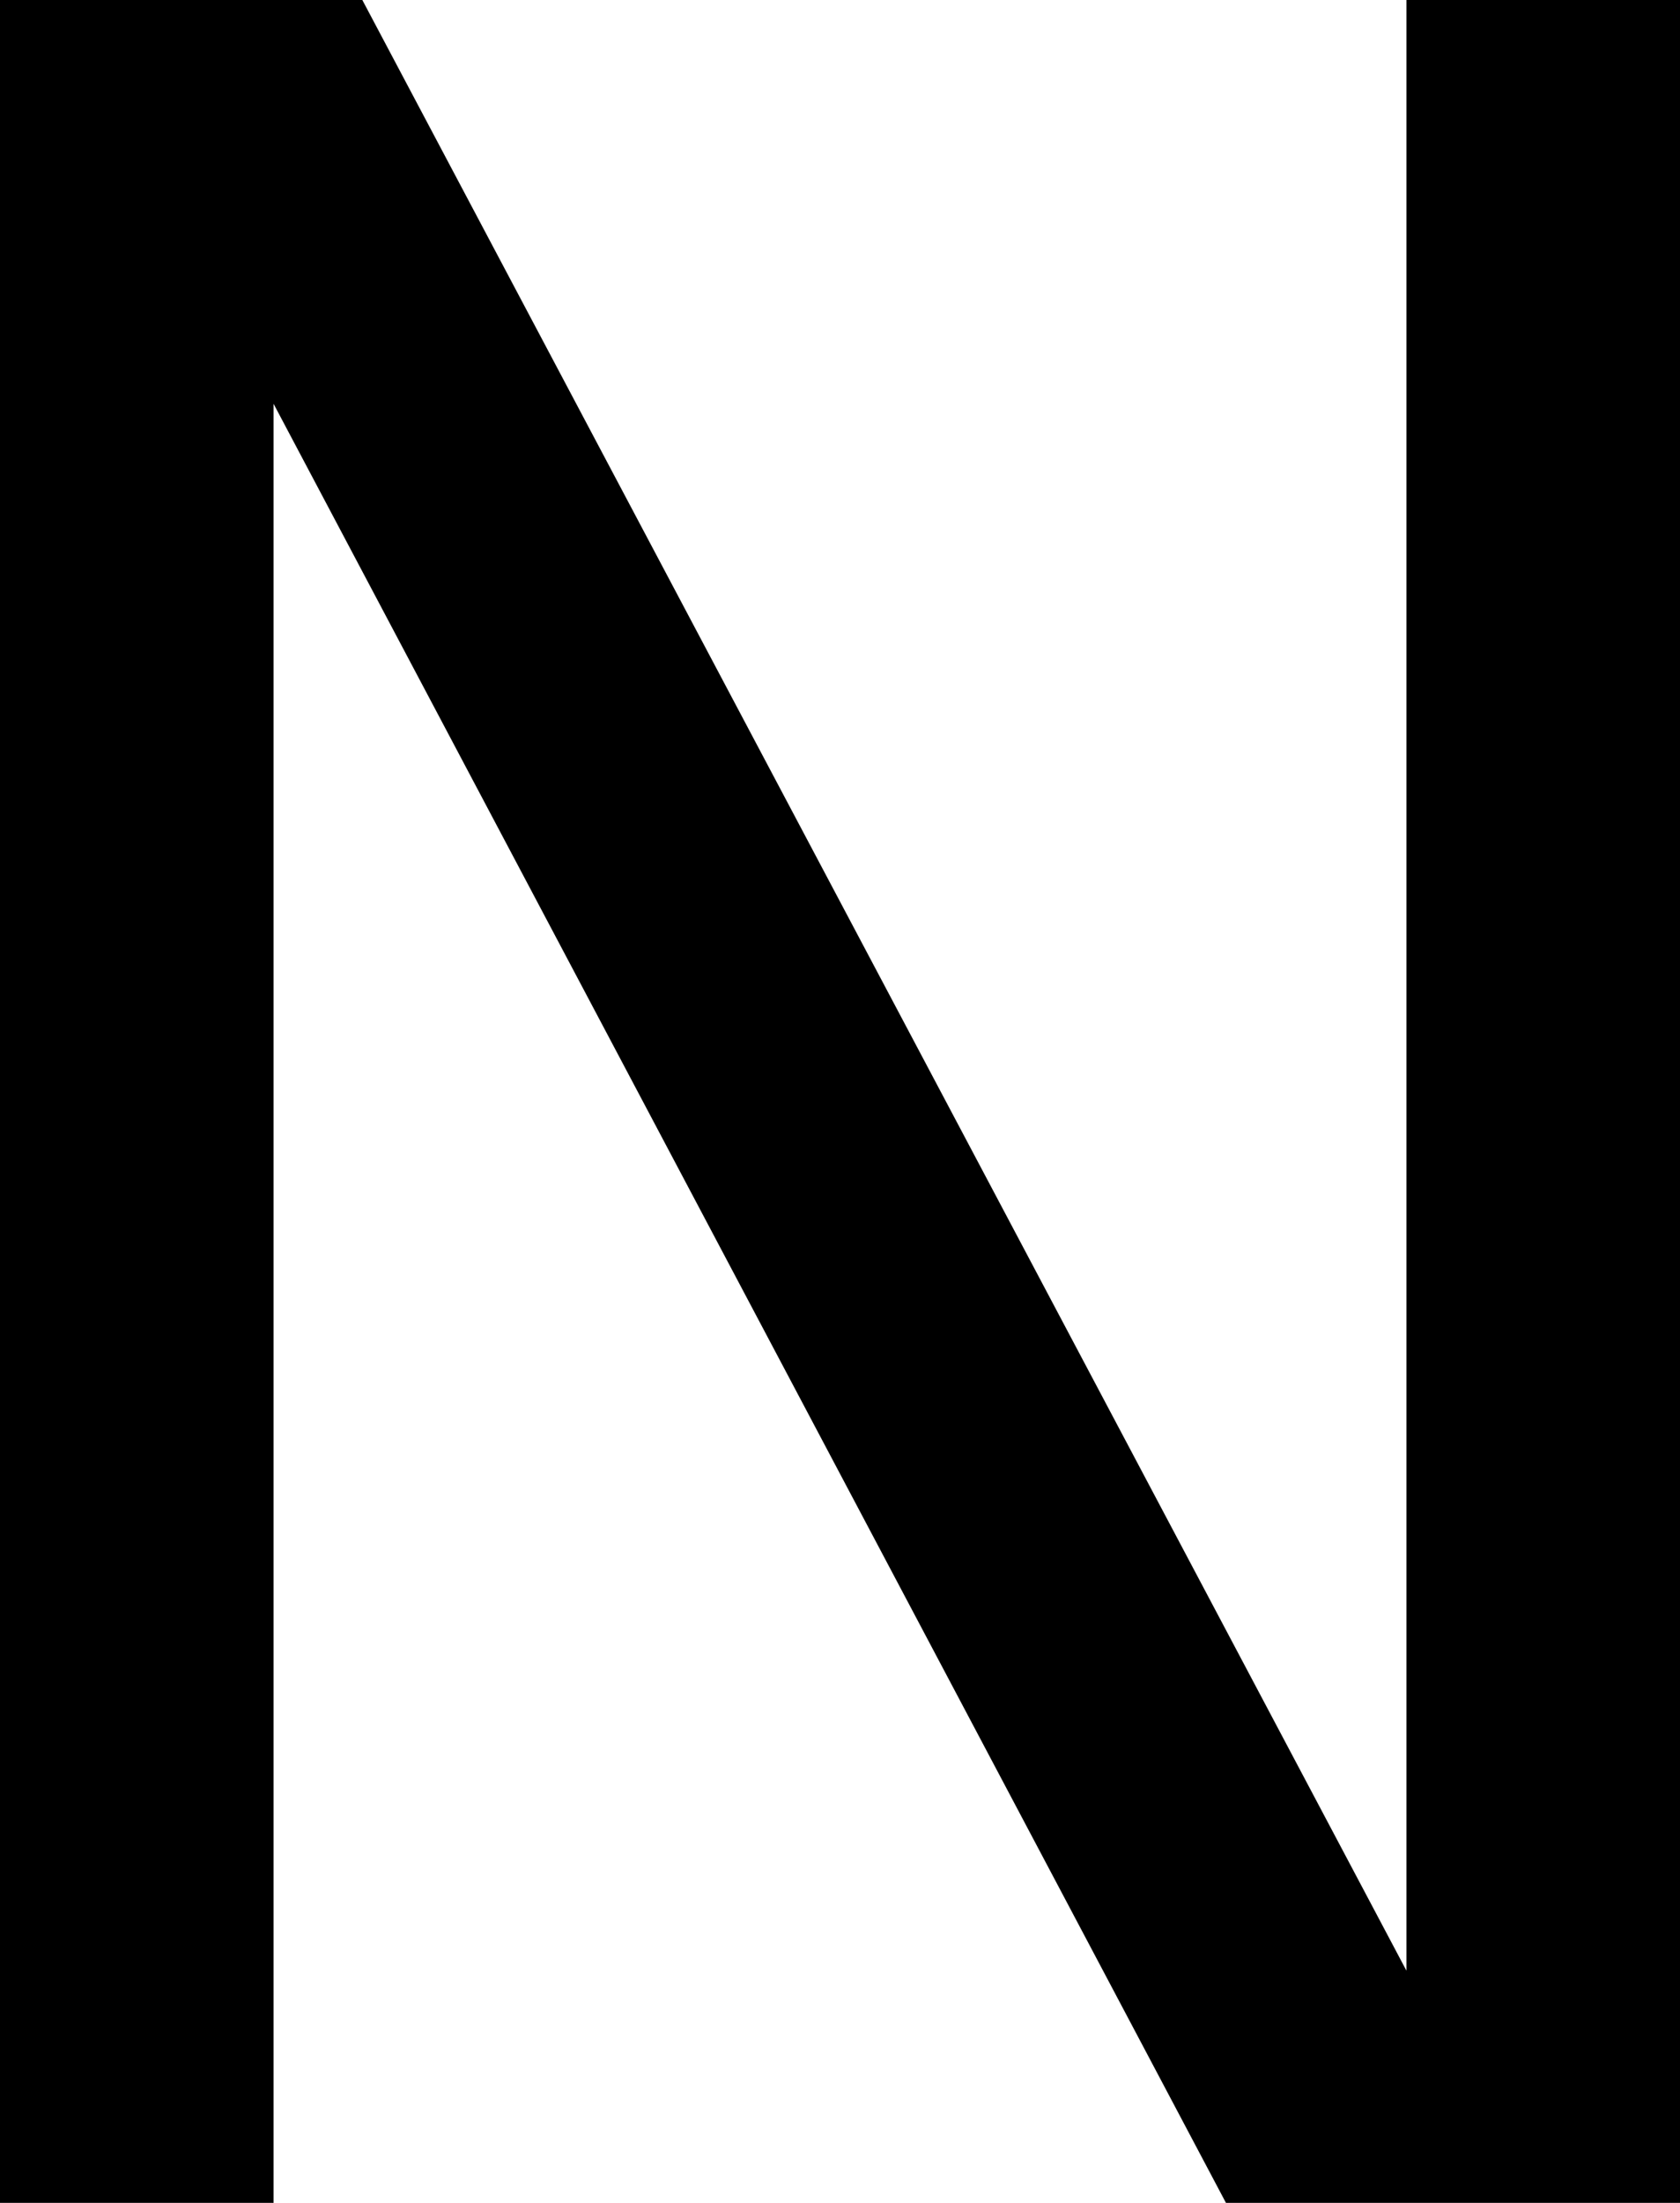 <?xml version="1.0" encoding="UTF-8" standalone="no"?>
<svg
   xmlns:dc="http://purl.org/dc/elements/1.1/"
   xmlns:cc="http://creativecommons.org/ns#"
   xmlns:rdf="http://www.w3.org/1999/02/22-rdf-syntax-ns#"
   xmlns:svg="http://www.w3.org/2000/svg"
   xmlns="http://www.w3.org/2000/svg"
   xmlns:sodipodi="http://sodipodi.sourceforge.net/DTD/sodipodi-0.dtd"
   xmlns:inkscape="http://www.inkscape.org/namespaces/inkscape"
   sodipodi:docname="NAP9-A-09_iii.svg"
   inkscape:version="1.0 (4035a4fb49, 2020-05-01)"
   id="svg840"
   version="1.1"
   viewBox="0 0 24.398 31.98"
   height="31.98mm"
   width="24.398mm">
  <defs
     id="defs834" />
  <sodipodi:namedview
     inkscape:window-maximized="0"
     inkscape:window-y="93"
     inkscape:window-x="656"
     inkscape:window-height="836"
     inkscape:window-width="1186"
     showgrid="false"
     inkscape:document-rotation="0"
     inkscape:current-layer="layer1"
     inkscape:document-units="mm"
     inkscape:cy="384.61918"
     inkscape:cx="253.49775"
     inkscape:zoom="0.7"
     inkscape:pageshadow="2"
     inkscape:pageopacity="0.0"
     borderopacity="1.0"
     bordercolor="#666666"
     pagecolor="#ffffff"
     id="base" />
  <g
     transform="translate(-16.527,-7.067)"
     id="layer1"
     inkscape:groupmode="layer"
     inkscape:label="Layer 1">
    <g
       transform="rotate(180,38.062,27.734)"
       aria-label="N"
       id="text839"
       style="font-style:normal;font-weight:normal;font-size:43.986px;line-height:1.25;font-family:sans-serif;fill:#000000;fill-opacity:1;stroke:none;stroke-width:0.229">
      <path
         d="M 59.597,48.401 H 54.335 L 39.172,19.793 V 48.401 H 35.199 V 16.422 h 6.594 l 13.831,26.117 v -26.117 h 3.973 z"
         style="font-size:43.986px;stroke-width:0.229"
         id="path1433" />
    </g>
  </g>
</svg>
